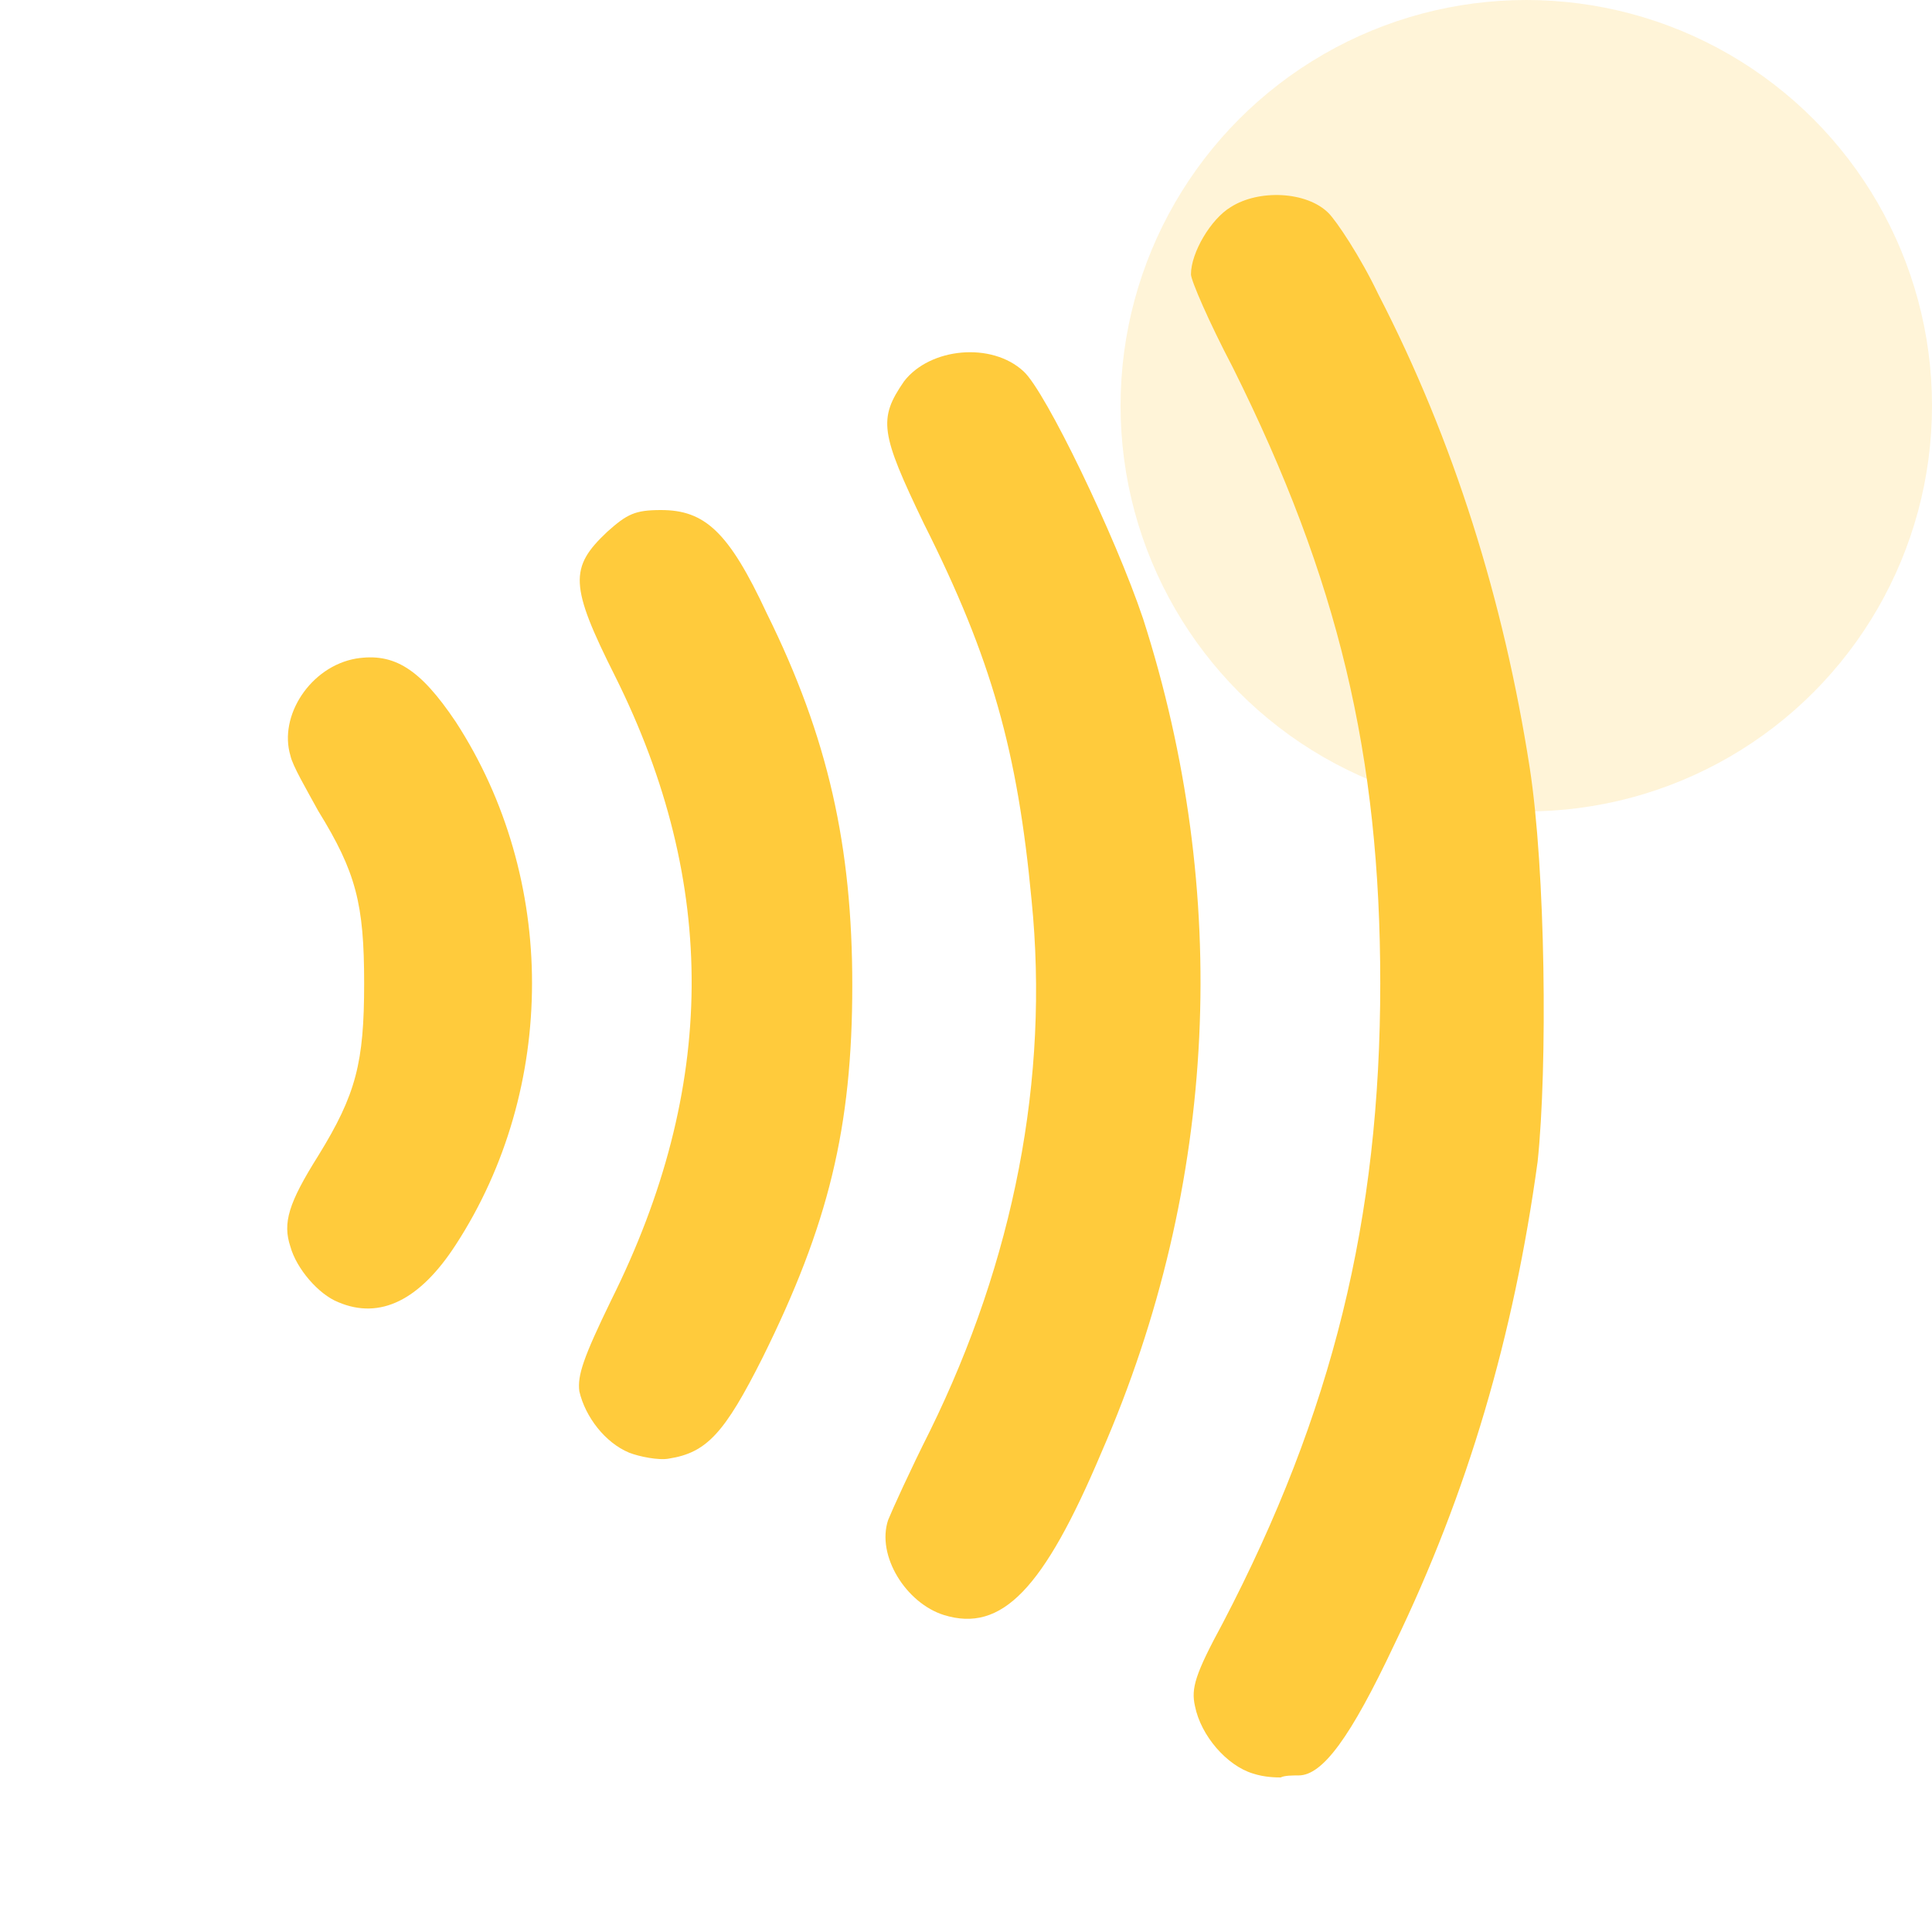 <?xml version="1.0" encoding="UTF-8"?>
<svg width="50px" height="50px" viewBox="0 0 50 50" version="1.1" xmlns="http://www.w3.org/2000/svg" xmlns:xlink="http://www.w3.org/1999/xlink">
    <title>99. Icons/Values/Privati/contactless</title>
    <g id="99.-Icons/Values/Privati/contactless" stroke="none" stroke-width="1" fill="none" fill-rule="evenodd">
        <circle id="Oval" fill-opacity="0.2" fill="#FFCB3C" cx="39.5" cy="10.5" r="10.5"></circle>
        <g id="contactless" transform="translate(7.433, 5.047)" fill="#FFCB3C" fill-rule="nonzero">
            <g id="Group">
                <path d="M32.155,14.815 C31.485,10.51 30.196,6.359 28.236,2.566 C27.772,1.593 27.153,0.67 26.947,0.465 C26.38,-0.099 25.143,-0.15 24.421,0.311 C23.905,0.619 23.389,1.49 23.389,2.054 C23.389,2.208 23.853,3.284 24.472,4.463 C27.205,9.946 28.288,14.508 28.288,20.401 C28.288,26.5 27.05,31.523 24.214,36.955 C23.493,38.288 23.389,38.646 23.493,39.108 C23.647,39.876 24.318,40.645 24.988,40.85 C25.297,40.953 25.607,40.953 25.71,40.953 C25.813,40.901 26.019,40.901 26.174,40.901 C26.793,40.901 27.514,39.928 28.649,37.519 C30.557,33.573 31.743,29.524 32.361,25.014 C32.619,22.554 32.568,17.48 32.155,14.815 Z" id="Path"></path>
                <path d="M22.152,10.971 C21.43,8.819 19.625,5.078 19.058,4.565 C18.233,3.796 16.635,3.95 15.964,4.821 C15.294,5.795 15.346,6.154 16.48,8.511 C18.233,11.996 18.903,14.405 19.264,18.249 C19.728,22.861 18.8,27.576 16.635,31.984 C16.119,33.009 15.655,34.034 15.552,34.29 C15.243,35.213 16.016,36.443 16.996,36.75 C18.491,37.211 19.574,36.084 21.069,32.548 C24.111,25.578 24.421,18.044 22.152,10.971 Z" id="Path"></path>
                <path d="M9.674,8.153 C9.003,8.153 8.797,8.255 8.282,8.716 C7.302,9.639 7.302,10.1 8.488,12.458 C11.169,17.839 11.118,23.118 8.385,28.601 C7.663,30.088 7.508,30.549 7.56,30.959 C7.714,31.625 8.23,32.291 8.849,32.548 C9.107,32.65 9.622,32.753 9.88,32.701 C10.86,32.548 11.324,32.035 12.303,30.088 C14.005,26.654 14.624,24.143 14.624,20.453 C14.624,16.865 14.005,14.046 12.407,10.818 C11.427,8.716 10.808,8.153 9.674,8.153 Z" id="Path"></path>
                <path d="M1.785,11.996 C0.599,12.201 -0.226,13.483 0.083,14.508 C0.135,14.764 0.496,15.379 0.805,15.943 C1.785,17.531 1.991,18.351 1.991,20.401 C1.991,22.451 1.785,23.271 0.805,24.86 C0.032,26.09 -0.123,26.603 0.083,27.218 C0.238,27.781 0.805,28.448 1.321,28.653 C2.403,29.114 3.435,28.601 4.363,27.166 C6.993,23.118 6.993,17.685 4.363,13.636 C3.435,12.253 2.764,11.843 1.785,11.996 Z" id="Path"></path>
            </g>
        </g>
    </g>
</svg>